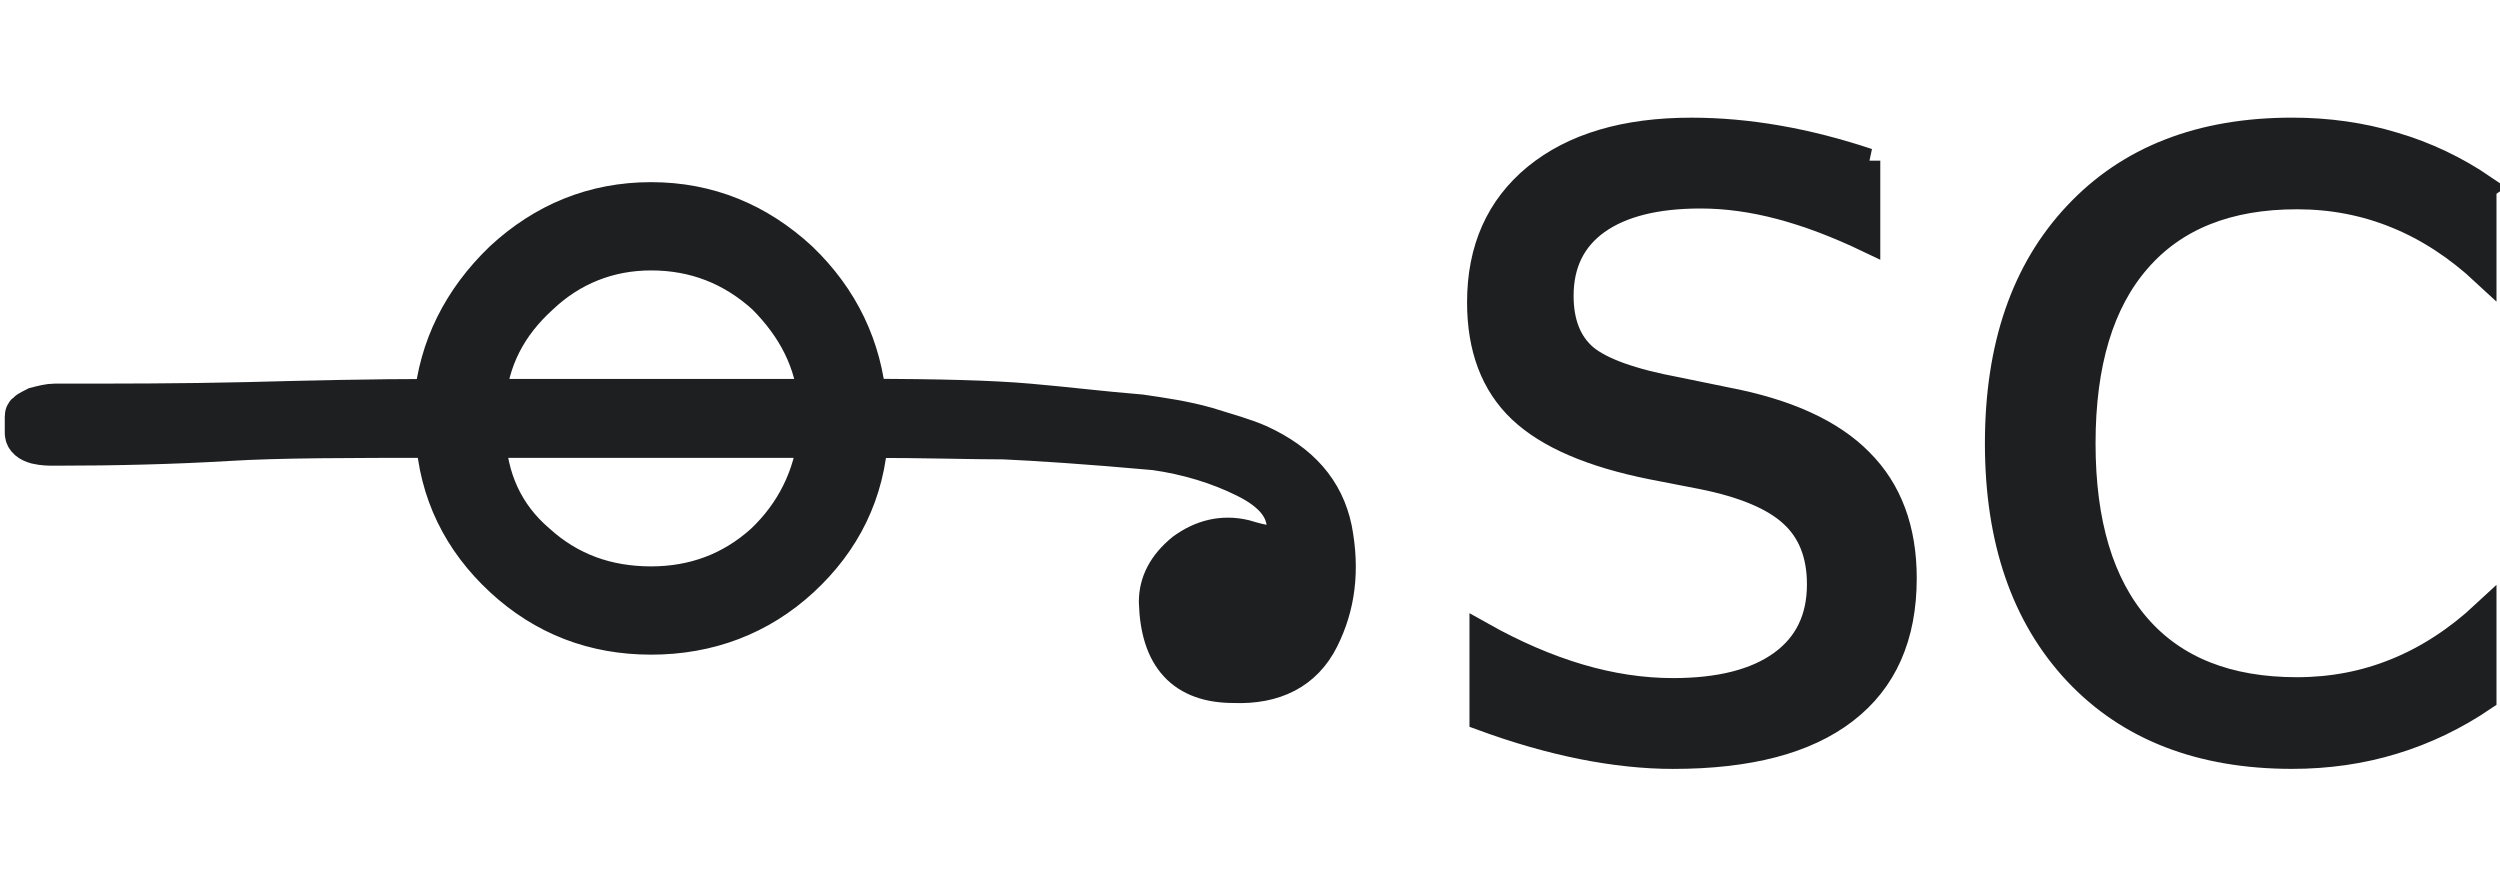 <?xml version="1.0" encoding="UTF-8" standalone="no"?>
<svg
   xmlns:dc="http://purl.org/dc/elements/1.1/"
   xmlns:cc="http://creativecommons.org/ns#"
   xmlns:rdf="http://www.w3.org/1999/02/22-rdf-syntax-ns#"
   xmlns:svg="http://www.w3.org/2000/svg"
   xmlns="http://www.w3.org/2000/svg"
   width="71.829"
   height="25.492"
   viewBox="0 0 19.005 6.745"
   version="1.1"
   id="svg8">
  <defs
     id="defs2">
    <rect
       x="6.071"
       y="8.68"
       width="188.144"
       height="84.754"
       id="rect835" />
  </defs>
  <g
     id="layer1">
    <g
       id="g881"
       transform="matrix(0.89,0,0,0.89,0.037,-9.37)">
      <path
         d="m 7.334,13.962 c -0.04,-0.454 -0.227,-0.854 -0.574,-1.187 -0.347,-0.32 -0.76,-0.494 -1.241,-0.494 -0.48,0 -0.894,0.173 -1.241,0.494 -0.347,0.333 -0.547,0.734 -0.587,1.187 -0.547,0 -1.094,0.013 -1.627,0.027 -0.547,0.013 -1.094,0.013 -1.641,0.013 -0.04,0 -0.093,0.013 -0.147,0.027 -0.053,0.027 -0.08,0.04 -0.08,0.053 v 0.147 c 0,0.027 0.027,0.053 0.08,0.067 0.053,0.013 0.107,0.013 0.147,0.013 0.534,0 1.027,-0.013 1.481,-0.04 0.44,-0.027 1.04,-0.027 1.801,-0.027 0.027,0.48 0.227,0.88 0.574,1.201 0.347,0.32 0.76,0.48 1.241,0.48 0.48,0 0.907,-0.16 1.254,-0.48 0.347,-0.32 0.547,-0.72 0.574,-1.201 0.507,0 0.894,0.013 1.187,0.013 0.28,0.013 0.707,0.04 1.294,0.093 0.28,0.04 0.547,0.12 0.787,0.24 0.24,0.12 0.36,0.267 0.36,0.454 0,0.08 -0.027,0.133 -0.067,0.16 -0.053,0.027 -0.16,0.013 -0.333,-0.04 -0.173,-0.04 -0.333,0 -0.48,0.107 -0.147,0.12 -0.213,0.253 -0.213,0.4 0.013,0.454 0.213,0.667 0.614,0.667 0.333,0.013 0.574,-0.107 0.707,-0.374 0.133,-0.267 0.173,-0.56 0.107,-0.907 -0.067,-0.32 -0.267,-0.547 -0.614,-0.707 -0.12,-0.053 -0.267,-0.093 -0.44,-0.147 -0.187,-0.053 -0.374,-0.08 -0.56,-0.107 -0.333,-0.027 -0.654,-0.067 -0.96,-0.093 -0.307,-0.027 -0.774,-0.04 -1.401,-0.04 z m -3.255,0 c 0.027,-0.374 0.187,-0.68 0.467,-0.934 0.267,-0.253 0.6,-0.387 0.974,-0.387 0.387,0 0.72,0.133 1,0.387 0.267,0.267 0.427,0.574 0.454,0.934 z m 0,0.28 h 2.895 c -0.04,0.374 -0.2,0.694 -0.467,0.947 -0.28,0.253 -0.614,0.374 -0.987,0.374 -0.387,0 -0.72,-0.12 -1,-0.374 -0.28,-0.24 -0.427,-0.56 -0.44,-0.947 z"
         id="path841"
         style="font-size:16.933px;line-height:1.25;font-family:Neanes;-inkscape-font-specification:Neanes;white-space:pre;fill:#1d1f21;fill-opacity:1;stroke:#1d1f21;stroke-width:0.394;stroke-miterlimit:4;stroke-dasharray:none;stroke-opacity:1" />
      <g
         id="g870"
         transform="matrix(0.418,0,0,0.418,-0.881,9.35)">
        <path
           d="M 40.181,6.101 V 7.73 Q 39.23,7.275 38.386,7.052 37.543,6.829 36.758,6.829 q -1.364,0 -2.108,0.529 -0.736,0.529 -0.736,1.505 0,0.819 0.488,1.24 0.496,0.413 1.869,0.67 l 1.009,0.207 q 1.869,0.356 2.753,1.257 0.893,0.893 0.893,2.398 0,1.794 -1.207,2.72 -1.199,0.926 -3.522,0.926 -0.876,0 -1.869,-0.198 -0.984,-0.198 -2.042,-0.587 v -1.72 q 1.017,0.571 1.993,0.86 0.976,0.289 1.918,0.289 1.43,0 2.208,-0.562 0.777,-0.562 0.777,-1.604 0,-0.91 -0.562,-1.422 -0.554,-0.513 -1.827,-0.769 l -1.017,-0.198 q -1.869,-0.372 -2.704,-1.166 -0.835,-0.794 -0.835,-2.208 0,-1.637 1.149,-2.58 1.158,-0.943 3.183,-0.943 0.868,0 1.769,0.157 0.901,0.157 1.844,0.471 z"
           id="path843-7"
           style="font-size:16.933px;line-height:1.25;font-family:sans-serif;-inkscape-font-specification:sans-serif;white-space:pre;fill:#1d1f21;fill-opacity:1;stroke:#1d1f21;stroke-width:0.5;stroke-miterlimit:4;stroke-dasharray:none;stroke-opacity:1" />
        <path
           d="m 52.773,6.647 v 1.761 q -0.843,-0.785 -1.802,-1.174 -0.951,-0.389 -2.026,-0.389 -2.117,0 -3.241,1.298 -1.124,1.29 -1.124,3.737 0,2.439 1.124,3.737 1.124,1.29 3.241,1.29 1.075,0 2.026,-0.389 0.959,-0.389 1.802,-1.174 v 1.745 q -0.876,0.595 -1.86,0.893 -0.976,0.298 -2.067,0.298 -2.803,0 -4.415,-1.712 -1.612,-1.72 -1.612,-4.688 0,-2.977 1.612,-4.688 1.612,-1.72 4.415,-1.72 1.108,0 2.084,0.298 0.984,0.289 1.844,0.876 z"
           id="path845-5"
           style="font-size:16.933px;line-height:1.25;font-family:sans-serif;-inkscape-font-specification:sans-serif;white-space:pre;fill:#1d1f21;fill-opacity:1;stroke:#1d1f21;stroke-width:0.5;stroke-miterlimit:4;stroke-dasharray:none;stroke-opacity:1" />
      </g>
    </g>
  </g>
</svg>

